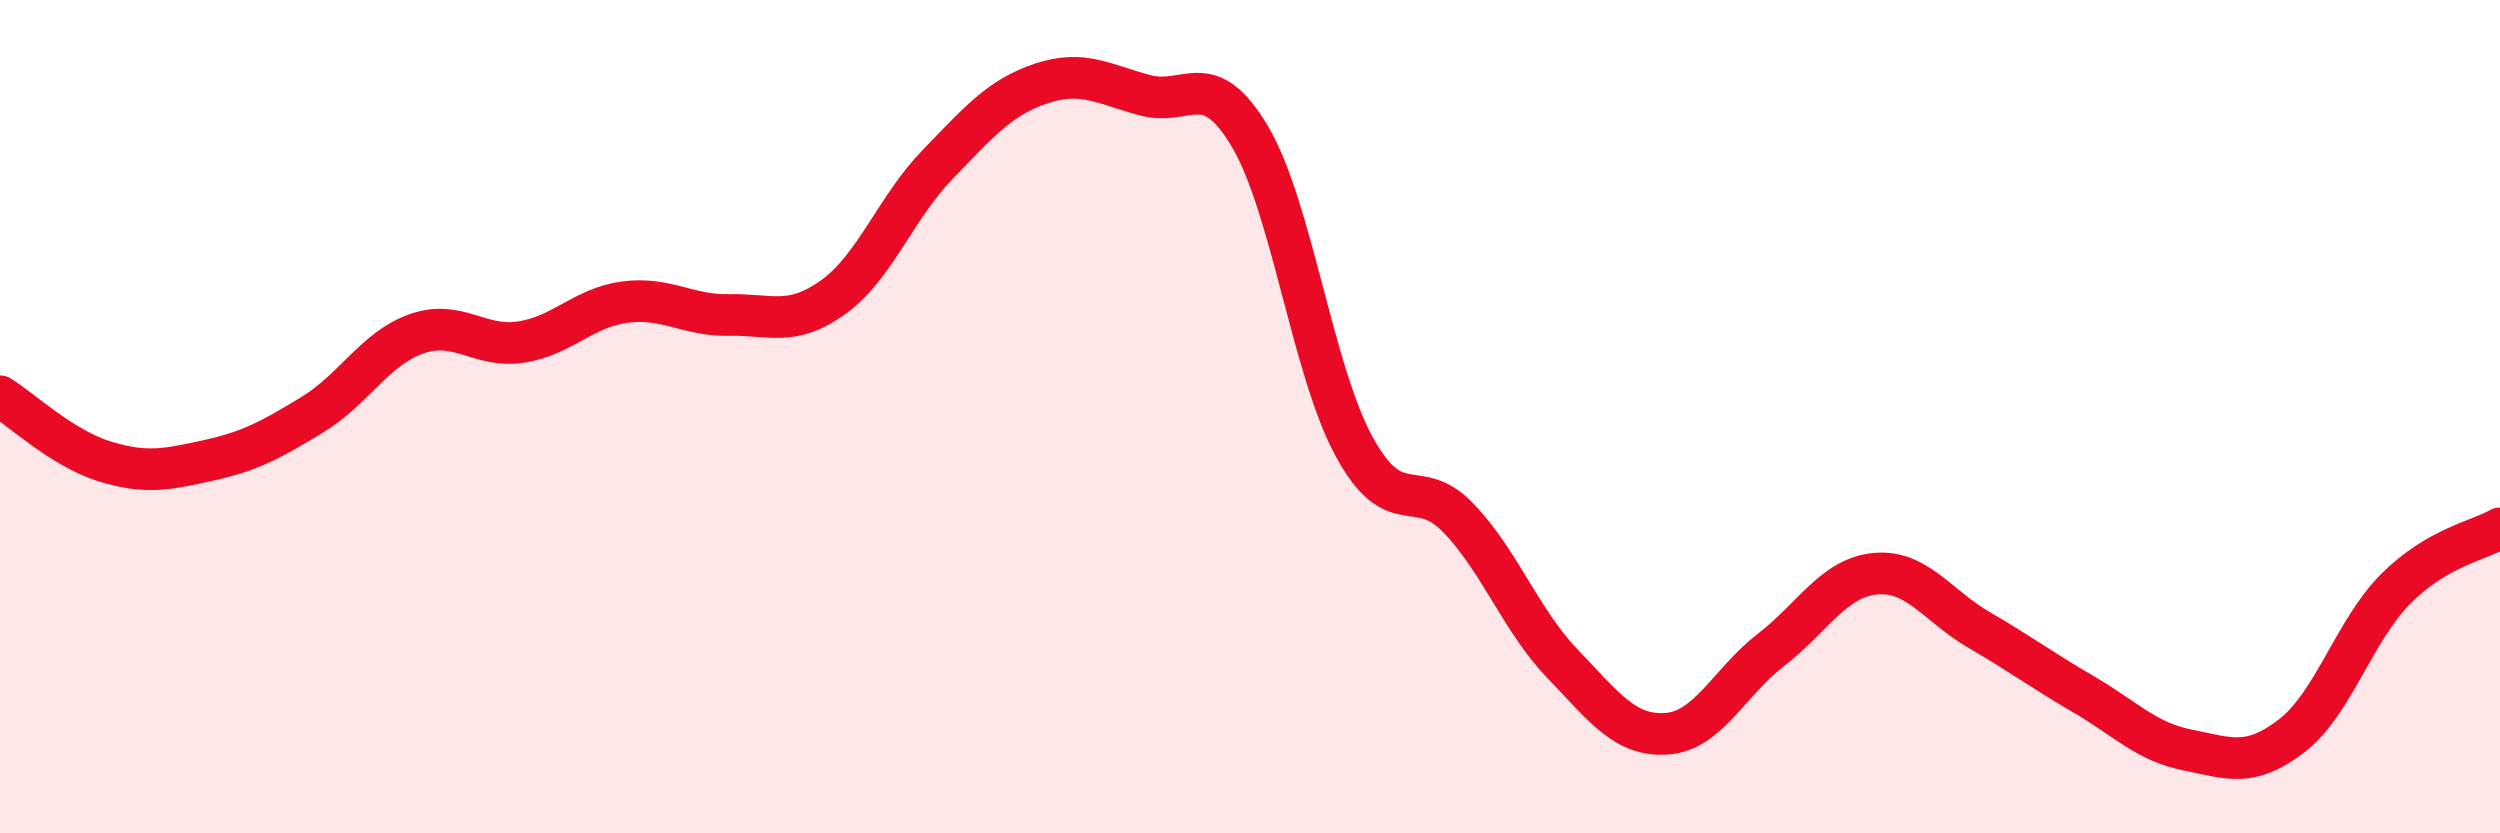 
    <svg width="60" height="20" viewBox="0 0 60 20" xmlns="http://www.w3.org/2000/svg">
      <path
        d="M 0,9.51 C 0.5,9.82 1.5,10.76 2.5,11.07 C 3.5,11.38 4,11.27 5,11.05 C 6,10.83 6.5,10.56 7.5,9.95 C 8.5,9.34 9,8.36 10,8.01 C 11,7.66 11.5,8.36 12.5,8.21 C 13.5,8.06 14,7.38 15,7.25 C 16,7.12 16.5,7.58 17.5,7.56 C 18.5,7.54 19,7.85 20,7.13 C 21,6.41 21.5,4.98 22.5,3.95 C 23.5,2.92 24,2.33 25,2 C 26,1.67 26.5,2.03 27.5,2.29 C 28.5,2.55 29,1.59 30,3.28 C 31,4.97 31.5,8.89 32.5,10.72 C 33.5,12.55 34,11.39 35,12.43 C 36,13.47 36.5,14.89 37.5,15.93 C 38.5,16.97 39,17.68 40,17.61 C 41,17.54 41.5,16.37 42.5,15.6 C 43.5,14.83 44,13.87 45,13.77 C 46,13.67 46.5,14.54 47.5,15.12 C 48.5,15.7 49,16.08 50,16.66 C 51,17.24 51.5,17.8 52.5,18 C 53.5,18.2 54,18.43 55,17.66 C 56,16.89 56.5,15.13 57.5,14.13 C 58.5,13.13 59.5,12.97 60,12.68L60 20L0 20Z"
        fill="#EB0A25"
        opacity="0.1"
        stroke-linecap="round"
        stroke-linejoin="round"
      />
      <path
        d="M 0,9.51 C 0.5,9.82 1.5,10.76 2.5,11.07 C 3.5,11.38 4,11.27 5,11.05 C 6,10.83 6.5,10.56 7.5,9.95 C 8.5,9.34 9,8.36 10,8.01 C 11,7.66 11.5,8.36 12.5,8.21 C 13.5,8.06 14,7.38 15,7.25 C 16,7.12 16.5,7.58 17.5,7.56 C 18.5,7.54 19,7.85 20,7.13 C 21,6.41 21.5,4.98 22.5,3.95 C 23.5,2.92 24,2.33 25,2 C 26,1.67 26.5,2.03 27.5,2.29 C 28.5,2.55 29,1.59 30,3.28 C 31,4.97 31.5,8.89 32.5,10.72 C 33.5,12.55 34,11.39 35,12.43 C 36,13.47 36.5,14.89 37.5,15.93 C 38.5,16.97 39,17.68 40,17.61 C 41,17.54 41.5,16.37 42.5,15.6 C 43.5,14.83 44,13.87 45,13.77 C 46,13.67 46.5,14.54 47.5,15.12 C 48.5,15.7 49,16.08 50,16.66 C 51,17.24 51.5,17.8 52.5,18 C 53.5,18.2 54,18.43 55,17.66 C 56,16.89 56.5,15.13 57.5,14.13 C 58.5,13.13 59.5,12.97 60,12.68"
        stroke="#EB0A25"
        stroke-width="1"
        fill="none"
        stroke-linecap="round"
        stroke-linejoin="round"
      />
    </svg>
  